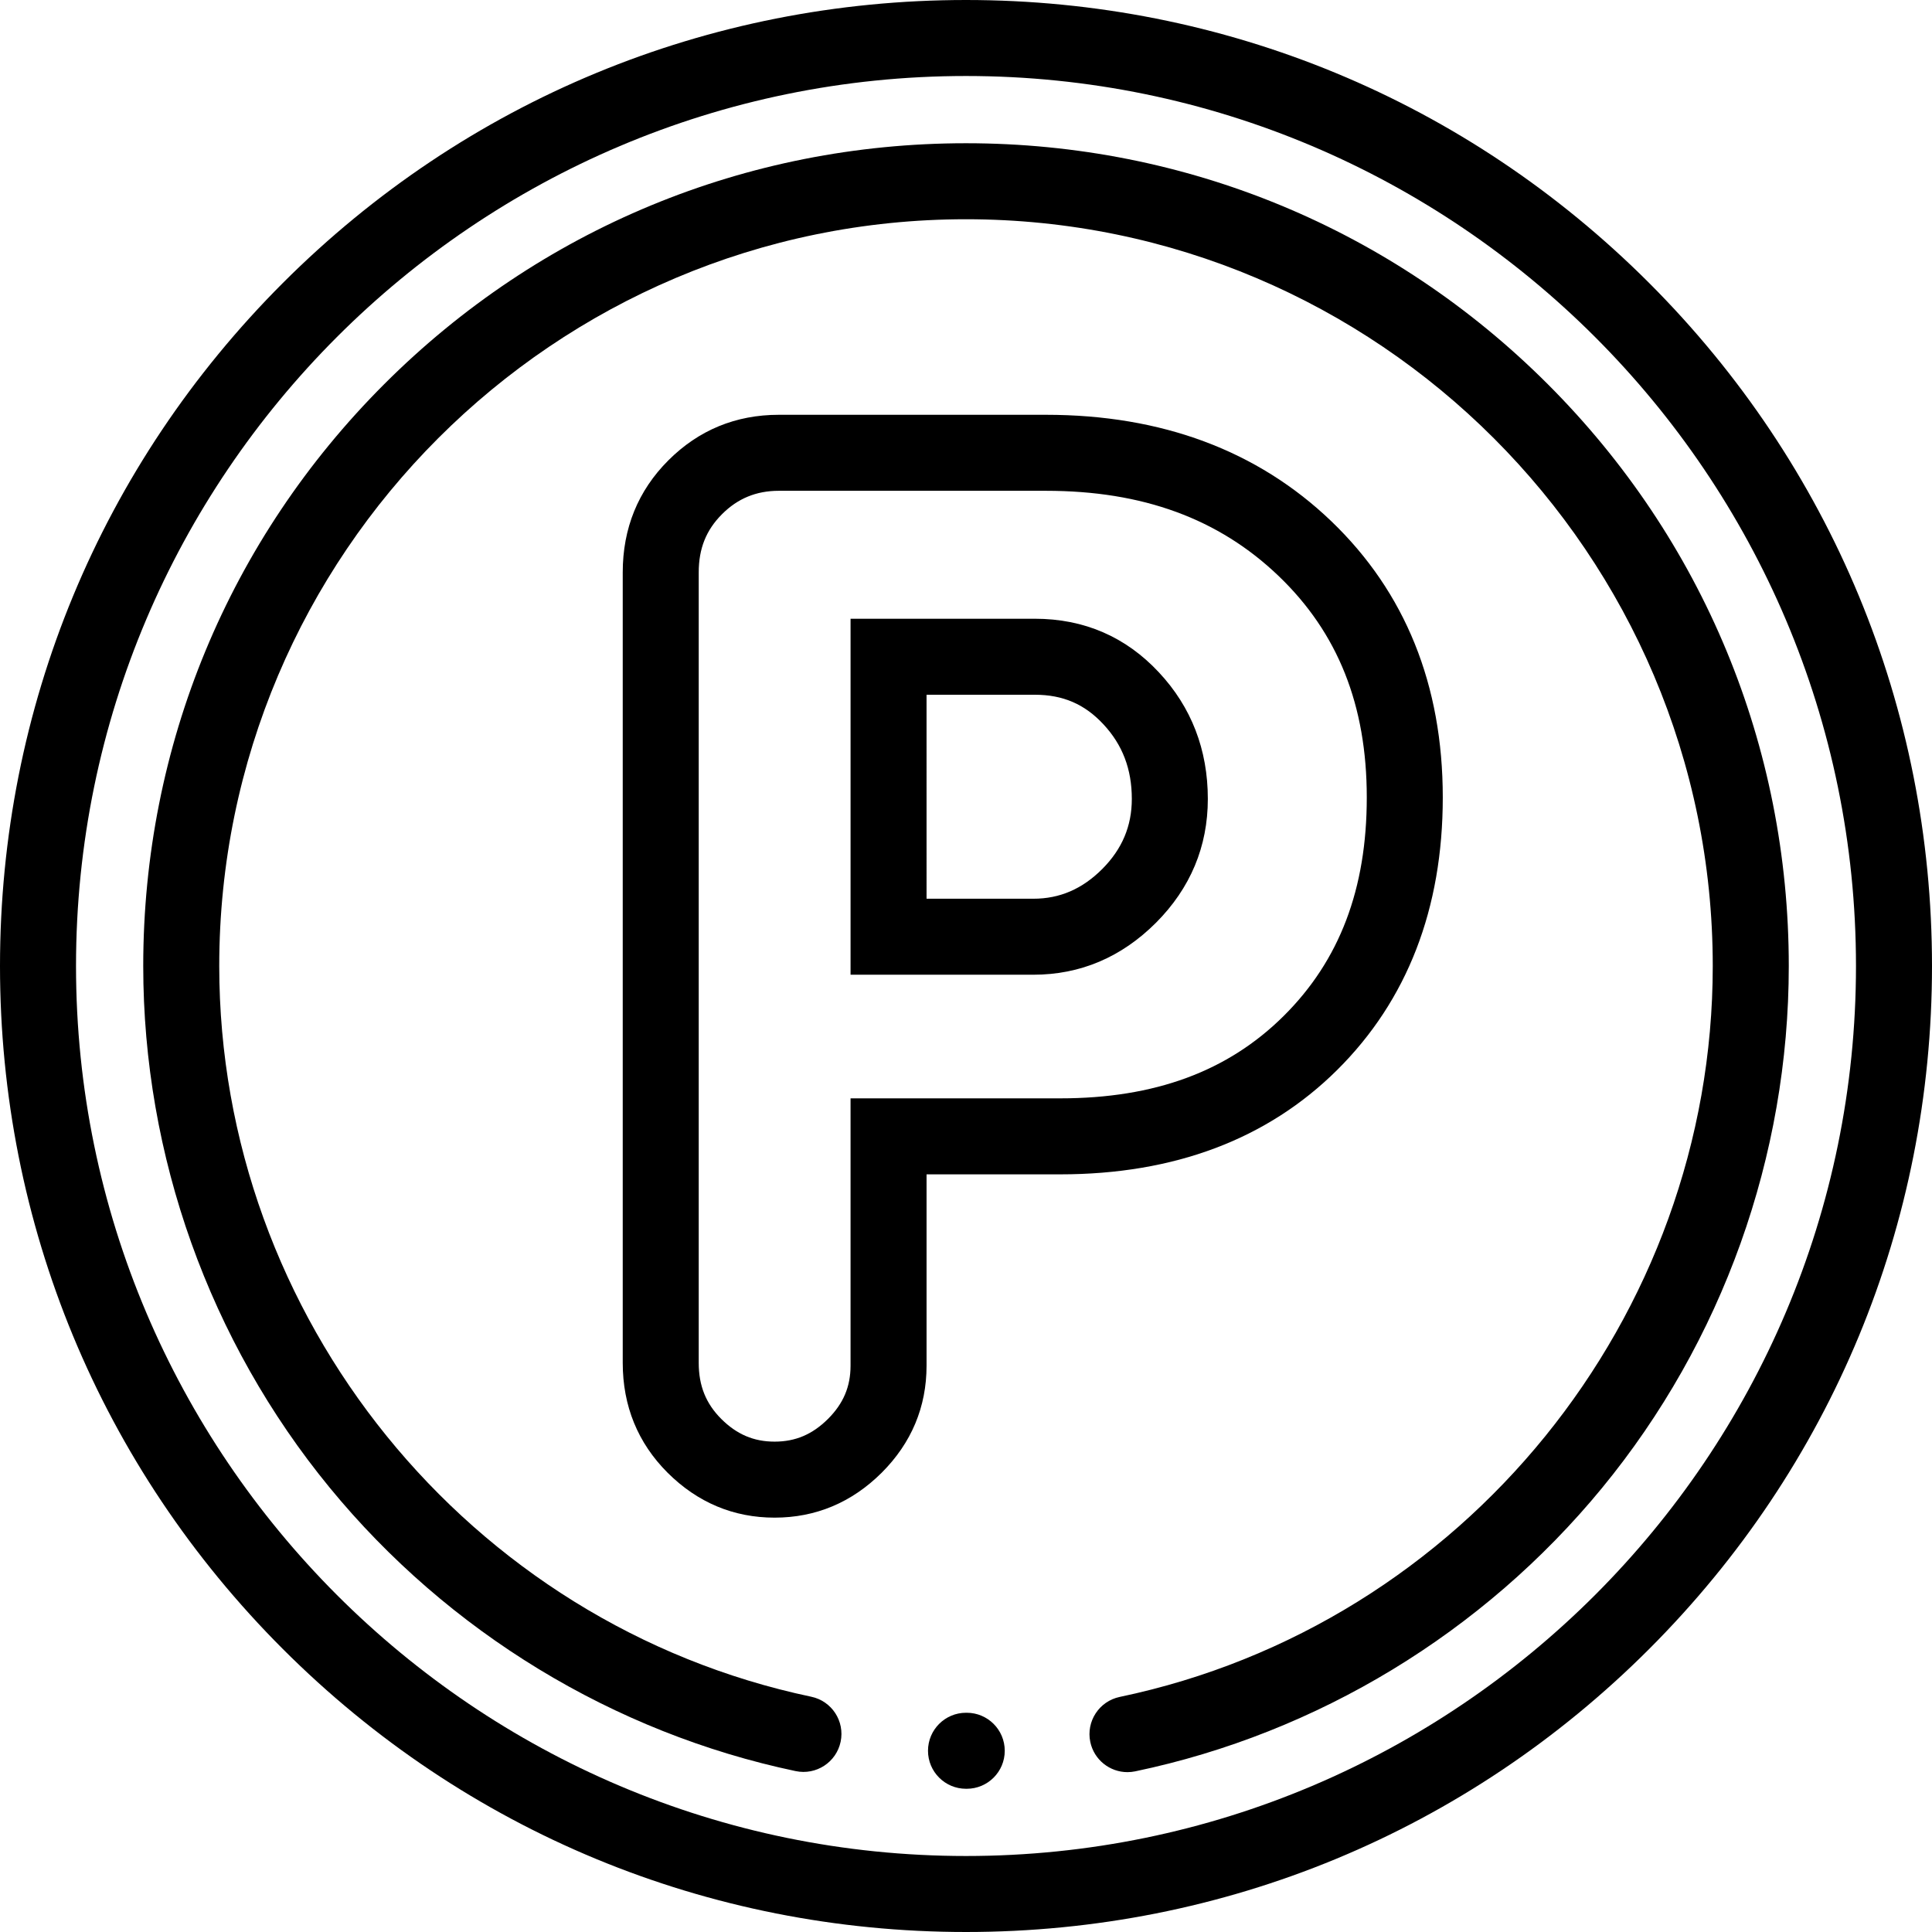 <svg height="512pt" viewBox="0 0 512 512" width="512pt" xmlns="http://www.w3.org/2000/svg"><path d="m256 512c-68.387 0-132.672-26.629-181.023-74.977-48.348-48.348-74.977-112.637-74.977-181.023s26.629-132.672 74.977-181.023c48.352-48.348 112.637-74.977 181.023-74.977s132.676 26.629 181.023 74.977c48.348 48.352 74.977 112.637 74.977 181.023s-26.629 132.676-74.977 181.023c-48.348 48.348-112.637 74.977-181.023 74.977zm0-491.859c-130.055 0-235.855 105.805-235.855 235.859s105.801 235.859 235.855 235.859 235.855-105.805 235.855-235.859-105.801-235.859-235.855-235.859zm0 0"/><path d="m298.785 469.637c-4.668 0-8.855-3.266-9.848-8.012-1.137-5.445 2.352-10.781 7.797-11.922 91.07-19.039 157.164-100.504 157.164-193.703 0-109.121-88.777-197.898-197.898-197.898s-197.898 88.777-197.898 197.898c0 93.066 65.98 174.508 156.891 193.652 5.445 1.145 8.926 6.484 7.781 11.93-1.145 5.441-6.484 8.926-11.93 7.777-48.207-10.148-92.062-36.832-123.484-75.129-31.855-38.824-49.402-87.914-49.402-138.23 0-58.25 22.68-113.008 63.855-154.188 41.18-41.176 95.938-63.852 154.188-63.852 58.238 0 112.992 22.676 154.176 63.852 41.184 41.184 63.867 95.941 63.867 154.188 0 50.371-17.582 99.504-49.508 138.352-31.484 38.316-75.41 64.977-123.68 75.07-.691.145-1.387.215-2.07.215zm0 0"/><path d="m256.199 474.043h-.199c-5.562 0-10.07-4.512-10.07-10.07 0-5.562 4.508-10.074 10.07-10.074h.199c5.562 0 10.07 4.512 10.07 10.074.004 5.559-4.508 10.07-10.07 10.07zm0 0"/><path d="m205.273 402.191c-10.879 0-20.414-4.004-28.344-11.895-7.902-7.902-11.898-17.695-11.898-29.121v-209.488c0-11.676 4.062-21.664 12.082-29.68 8.016-8.02 17.867-12.082 29.277-12.082h70.824c30.621 0 56.043 9.477 75.551 28.16 19.633 18.805 29.586 43.441 29.586 73.23 0 29.488-9.41 53.785-27.965 72.215-18.5 18.371-43.203 27.684-73.426 27.684h-35.414v50.707c0 10.934-3.996 20.477-11.883 28.359-7.945 7.906-17.492 11.91-28.391 11.91zm1.117-272.125c-5.957 0-10.875 2.023-15.035 6.184-4.219 4.219-6.184 9.121-6.184 15.438v209.488c0 6.059 1.902 10.781 5.98 14.863 4.117 4.094 8.609 6.008 14.121 6.008 5.531 0 10.035-1.914 14.164-6.027 4.066-4.062 5.969-8.551 5.969-14.102v-70.844h55.559c25.059 0 44.434-7.145 59.227-21.836 14.816-14.715 22.02-33.66 22.02-57.922 0-24.422-7.645-43.617-23.375-58.684-15.855-15.184-36.012-22.566-61.621-22.566zm67.473 128.246h-48.457v-94.34h48.828c13.055 0 24.125 4.789 32.91 14.234 8.586 9.191 12.945 20.473 12.945 33.508 0 12.629-4.621 23.668-13.73 32.812-9.148 9.152-20.078 13.785-32.496 13.785zm-28.316-20.141h28.316c6.98 0 12.945-2.574 18.242-7.871 5.273-5.293 7.84-11.379 7.84-18.586 0-7.875-2.465-14.344-7.539-19.777-4.965-5.344-10.734-7.824-18.172-7.824h-28.688zm0 0"/></svg>